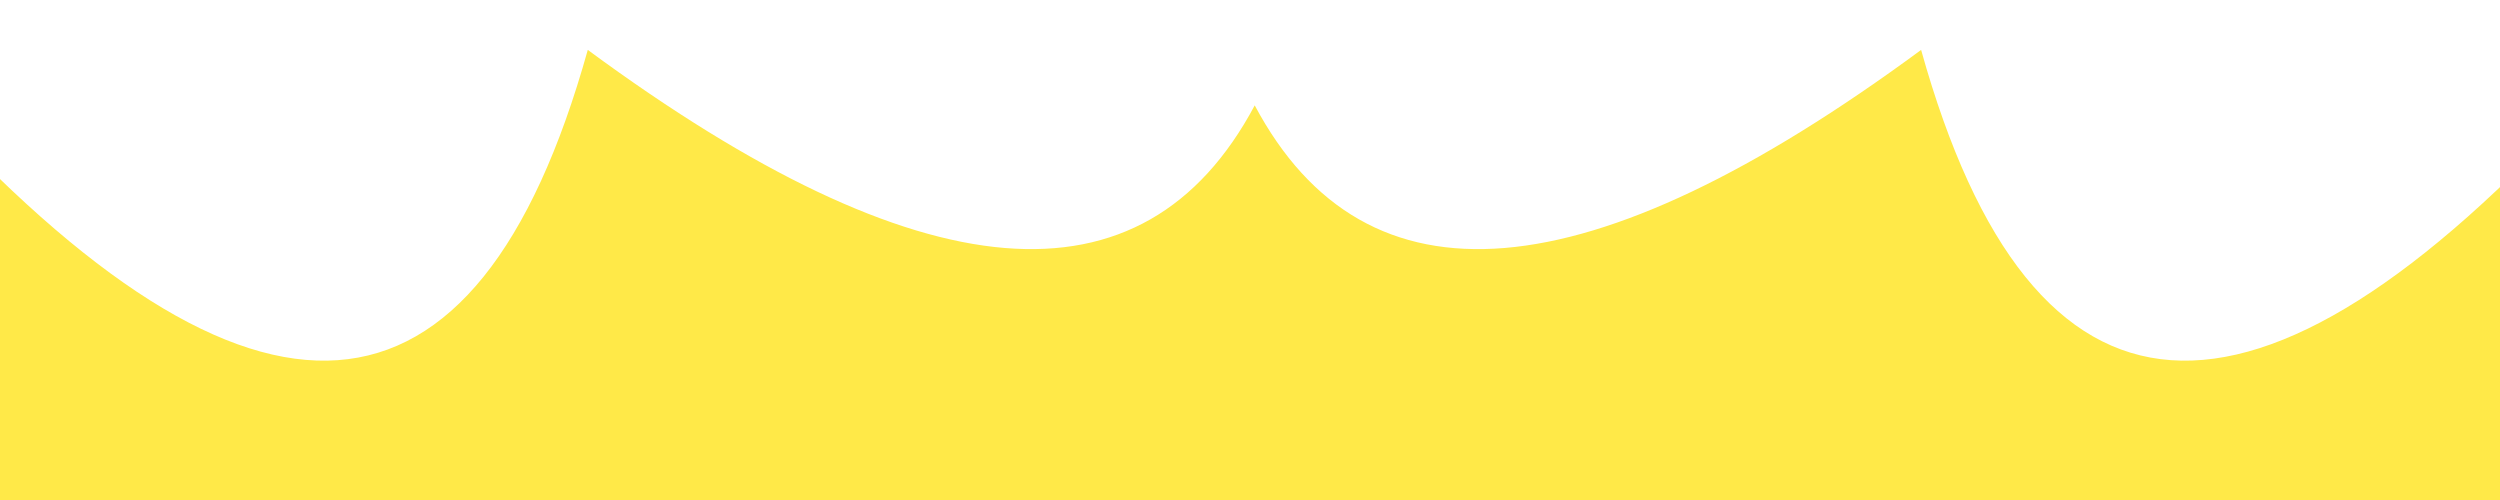 <svg
        width="375"
        height="75"
        viewBox="0 0 375 75"
        fill="none"
        xmlns="http://www.w3.org/2000/svg"
      >
        <path
          fill-rule="evenodd"
          clip-rule="evenodd"
          d="M-211.958 0C-228.632 51.572 -261.979 55.997 -312 13.275V75H188.209H688V13.275C638.021 55.997 604.701 51.572 588.042 0C538.063 48.038 504.743 49.511 488.084 4.419C438.104 69.296 404.785 72.686 388.125 14.59C338.146 69.541 304.827 67.174 288.167 7.486C238.188 44.328 204.869 47.102 188.209 15.807C171.535 47.102 138.188 44.328 88.167 7.486C71.493 67.174 38.146 69.541 -11.875 14.59C-28.548 72.686 -61.895 69.296 -111.916 4.419C-128.59 49.511 -161.937 48.038 -211.958 0Z"
          fill="#FFE948"
        />
      </svg>
